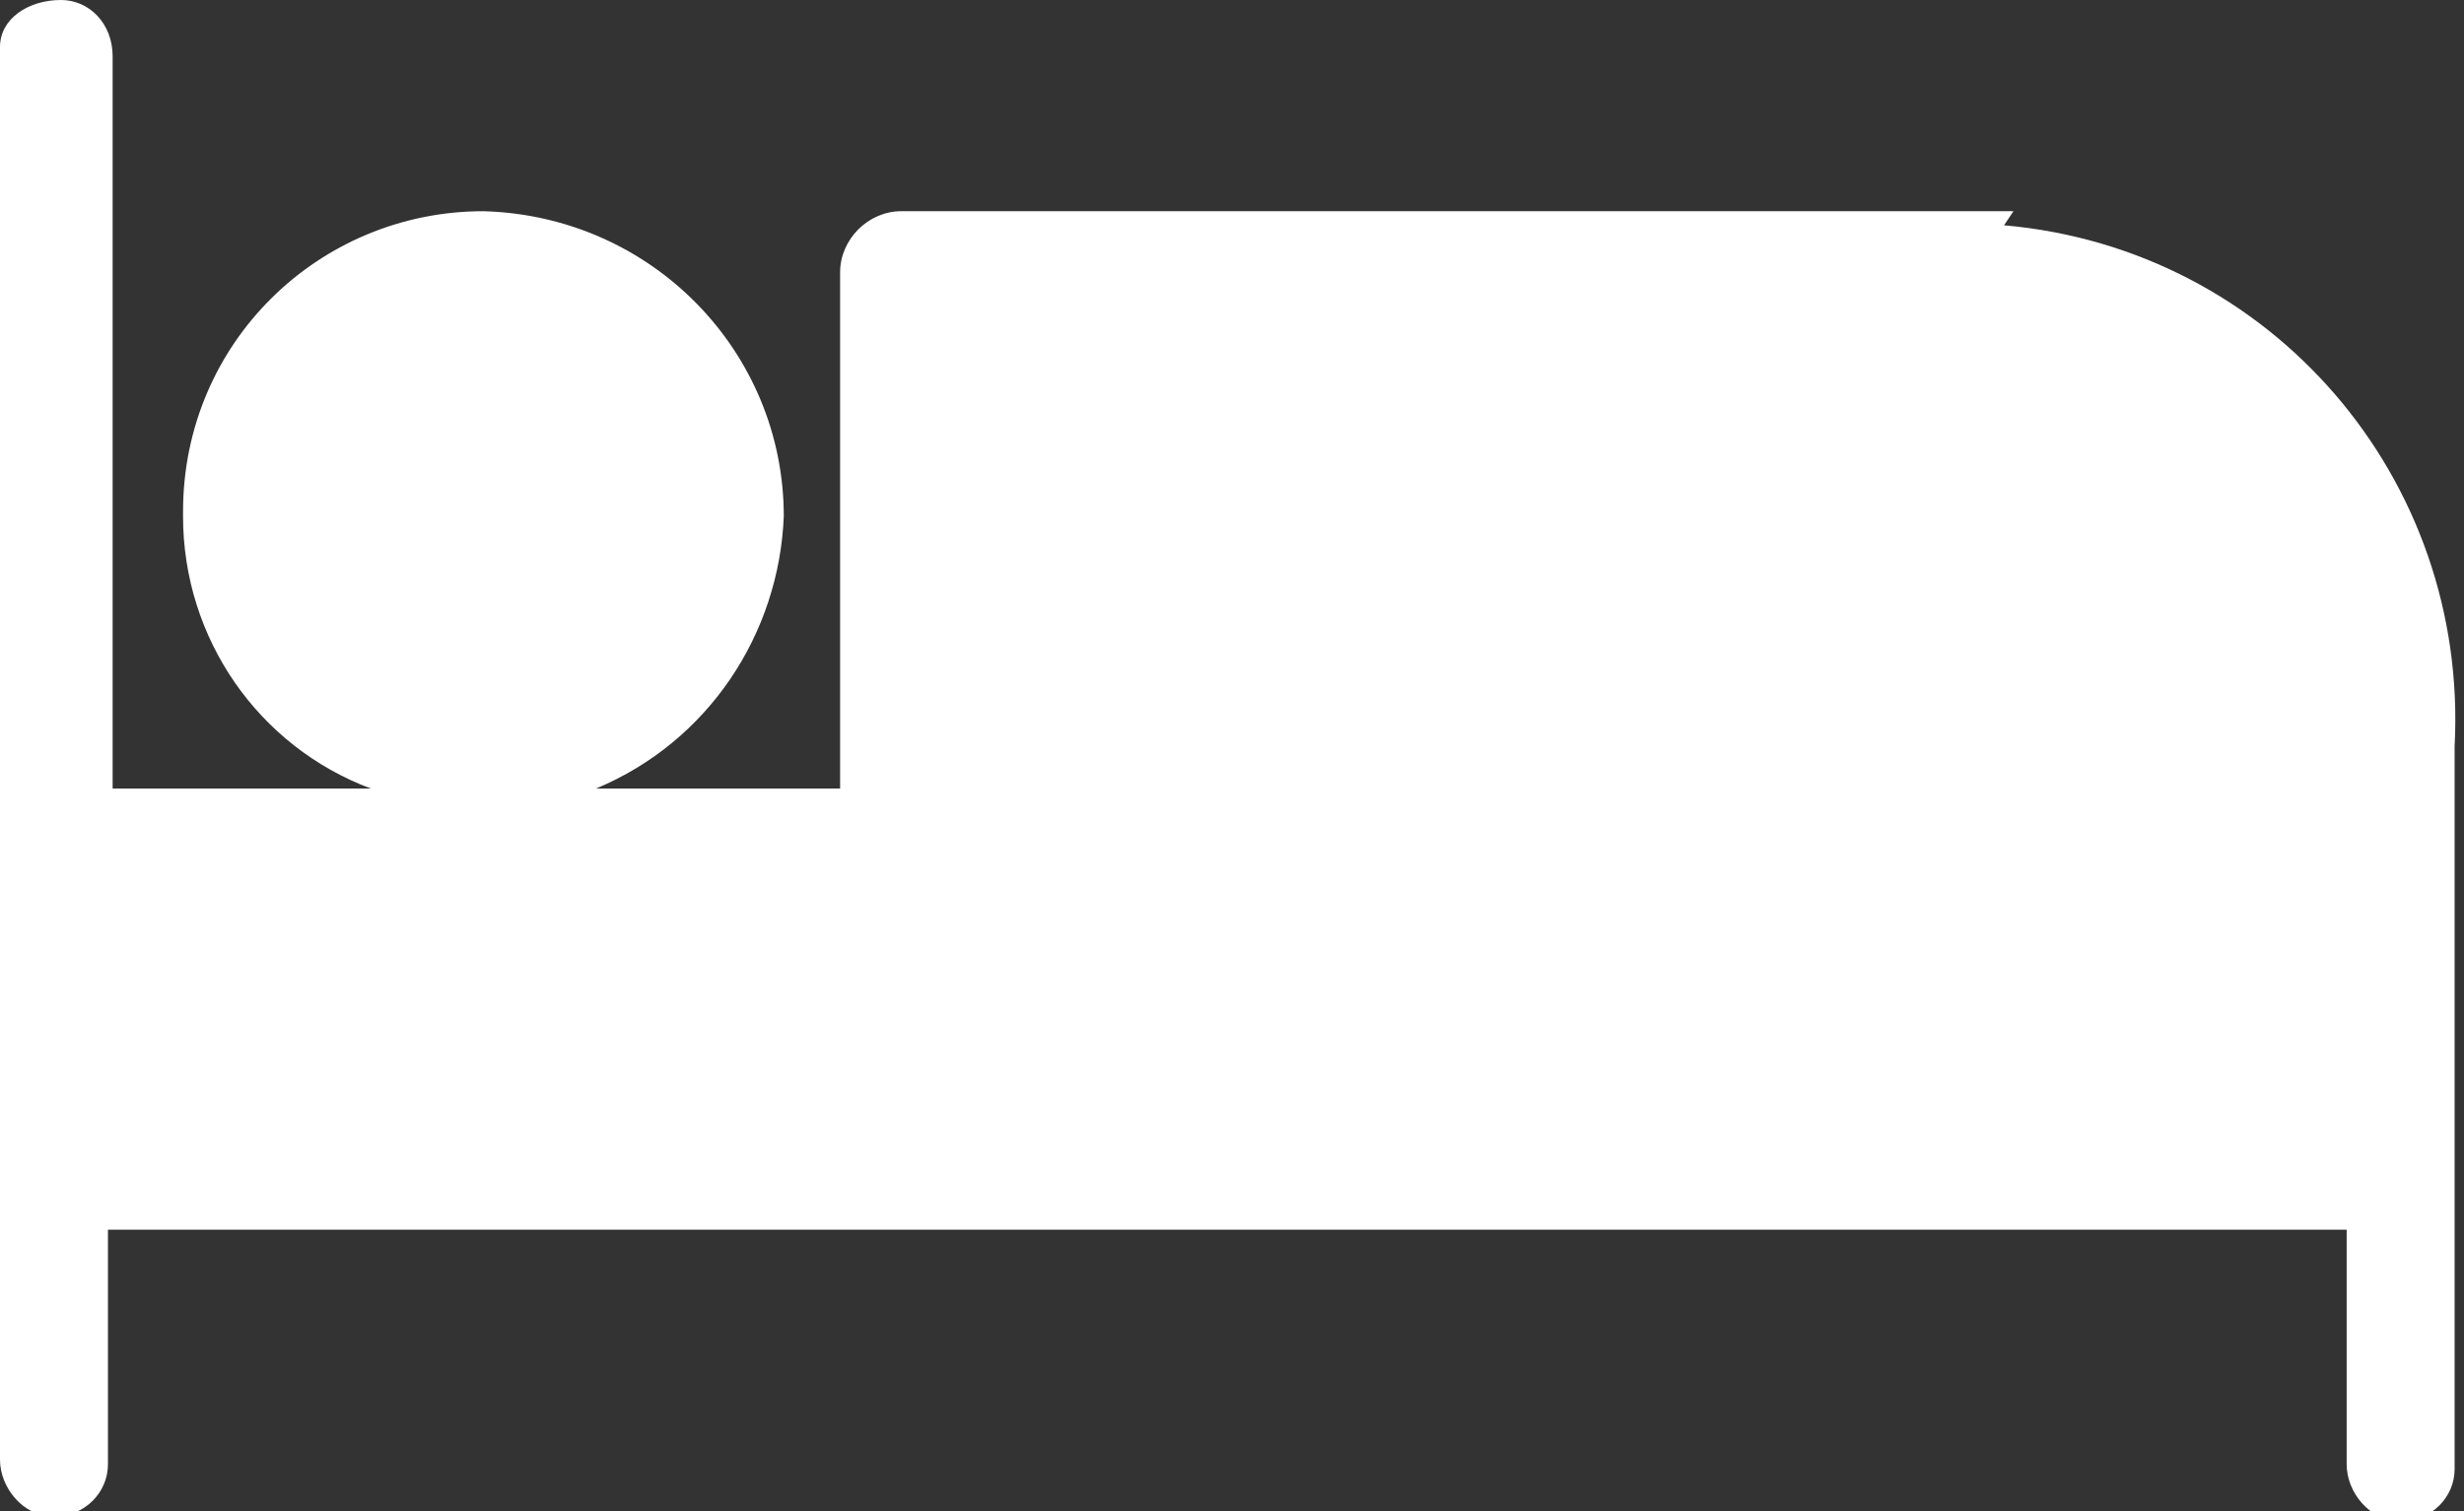 <svg xmlns="http://www.w3.org/2000/svg" viewBox="0 0 52.5 32.2"><rect x="0" y="0" width="52.5" height="32.2" fill="#333333" stroke="none"/><path d="M42.9 4.5H19.2c-.7 0-1.3.6-1.3 1.3v11h-5.2c2.4-1 3.9-3.3 4-5.8 0-3.5-2.8-6.4-6.4-6.5-3.5 0-6.4 2.8-6.4 6.4v.1c0 2.6 1.6 4.9 4 5.8H2.4V1.2C2.4.5 1.9 0 1.3 0 .6 0 0 .4 0 1V31.1c0 .6.5 1.2 1.1 1.2h.1c.6 0 1.1-.5 1.1-1.1v-5H50v5c0 .6.5 1.2 1.1 1.2h.1c.6 0 1.1-.5 1.1-1.1V15.9c.3-5.7-3.9-10.6-9.6-11.1Z" fill="#fff"/></svg>